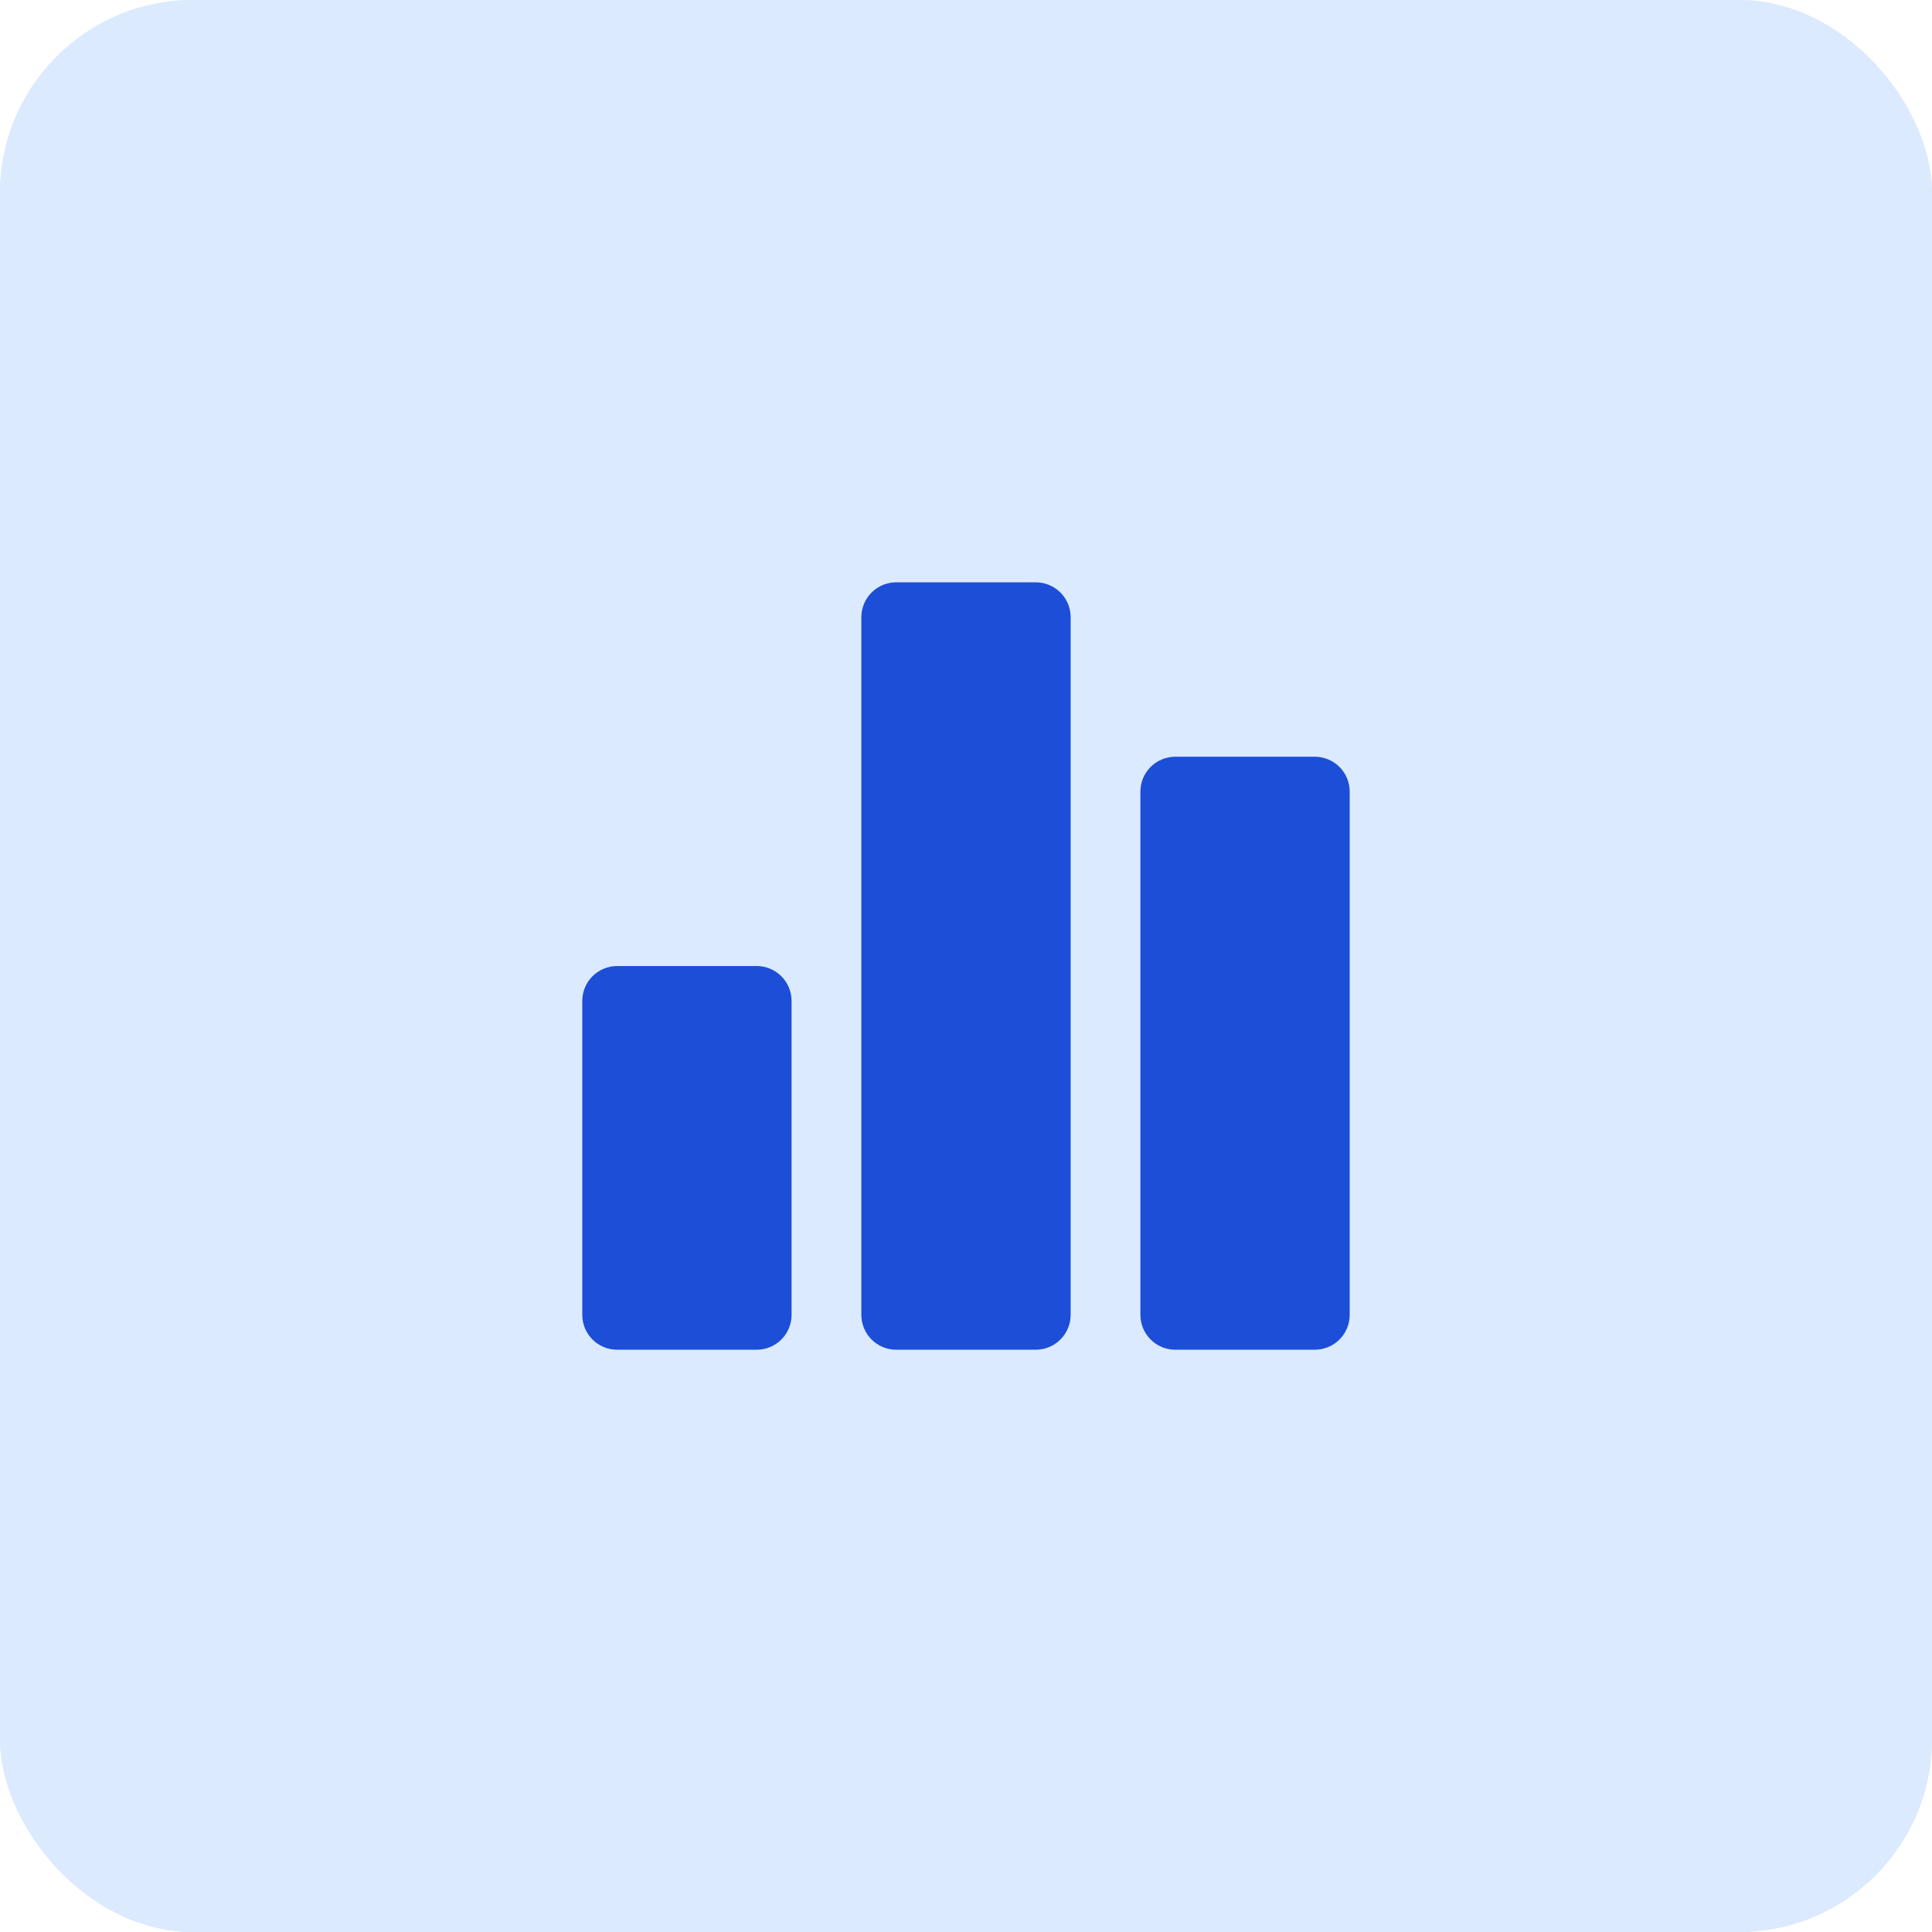 <svg width="60" height="60" viewBox="0 0 60 60" fill="none" xmlns="http://www.w3.org/2000/svg">
<rect width="60" height="60" rx="6" fill="#DBEAFE"/>
<rect width="60" height="60" rx="6" fill="#DBEAFE"/>
<path d="M24.583 31.084V40.834C24.583 41.121 24.469 41.397 24.266 41.6C24.062 41.803 23.787 41.917 23.5 41.917H19.166C18.879 41.917 18.604 41.803 18.4 41.6C18.197 41.397 18.083 41.121 18.083 40.834V31.084C18.083 30.797 18.197 30.521 18.4 30.318C18.604 30.115 18.879 30.001 19.166 30.001H23.5C23.787 30.001 24.062 30.115 24.266 30.318C24.469 30.521 24.583 30.797 24.583 31.084ZM32.166 18.084H27.833C27.546 18.084 27.27 18.198 27.067 18.401C26.864 18.604 26.75 18.88 26.75 19.167V40.834C26.75 41.121 26.864 41.397 27.067 41.6C27.27 41.803 27.546 41.917 27.833 41.917H32.166C32.454 41.917 32.729 41.803 32.932 41.6C33.136 41.397 33.25 41.121 33.25 40.834V19.167C33.25 18.88 33.136 18.604 32.932 18.401C32.729 18.198 32.454 18.084 32.166 18.084ZM40.833 23.501H36.5C36.212 23.501 35.937 23.615 35.734 23.818C35.531 24.021 35.416 24.297 35.416 24.584V40.834C35.416 41.121 35.531 41.397 35.734 41.6C35.937 41.803 36.212 41.917 36.5 41.917H40.833C41.12 41.917 41.396 41.803 41.599 41.6C41.802 41.397 41.916 41.121 41.916 40.834V24.584C41.916 24.297 41.802 24.021 41.599 23.818C41.396 23.615 41.12 23.501 40.833 23.501Z" fill="#1D4ED8"/>
</svg>
